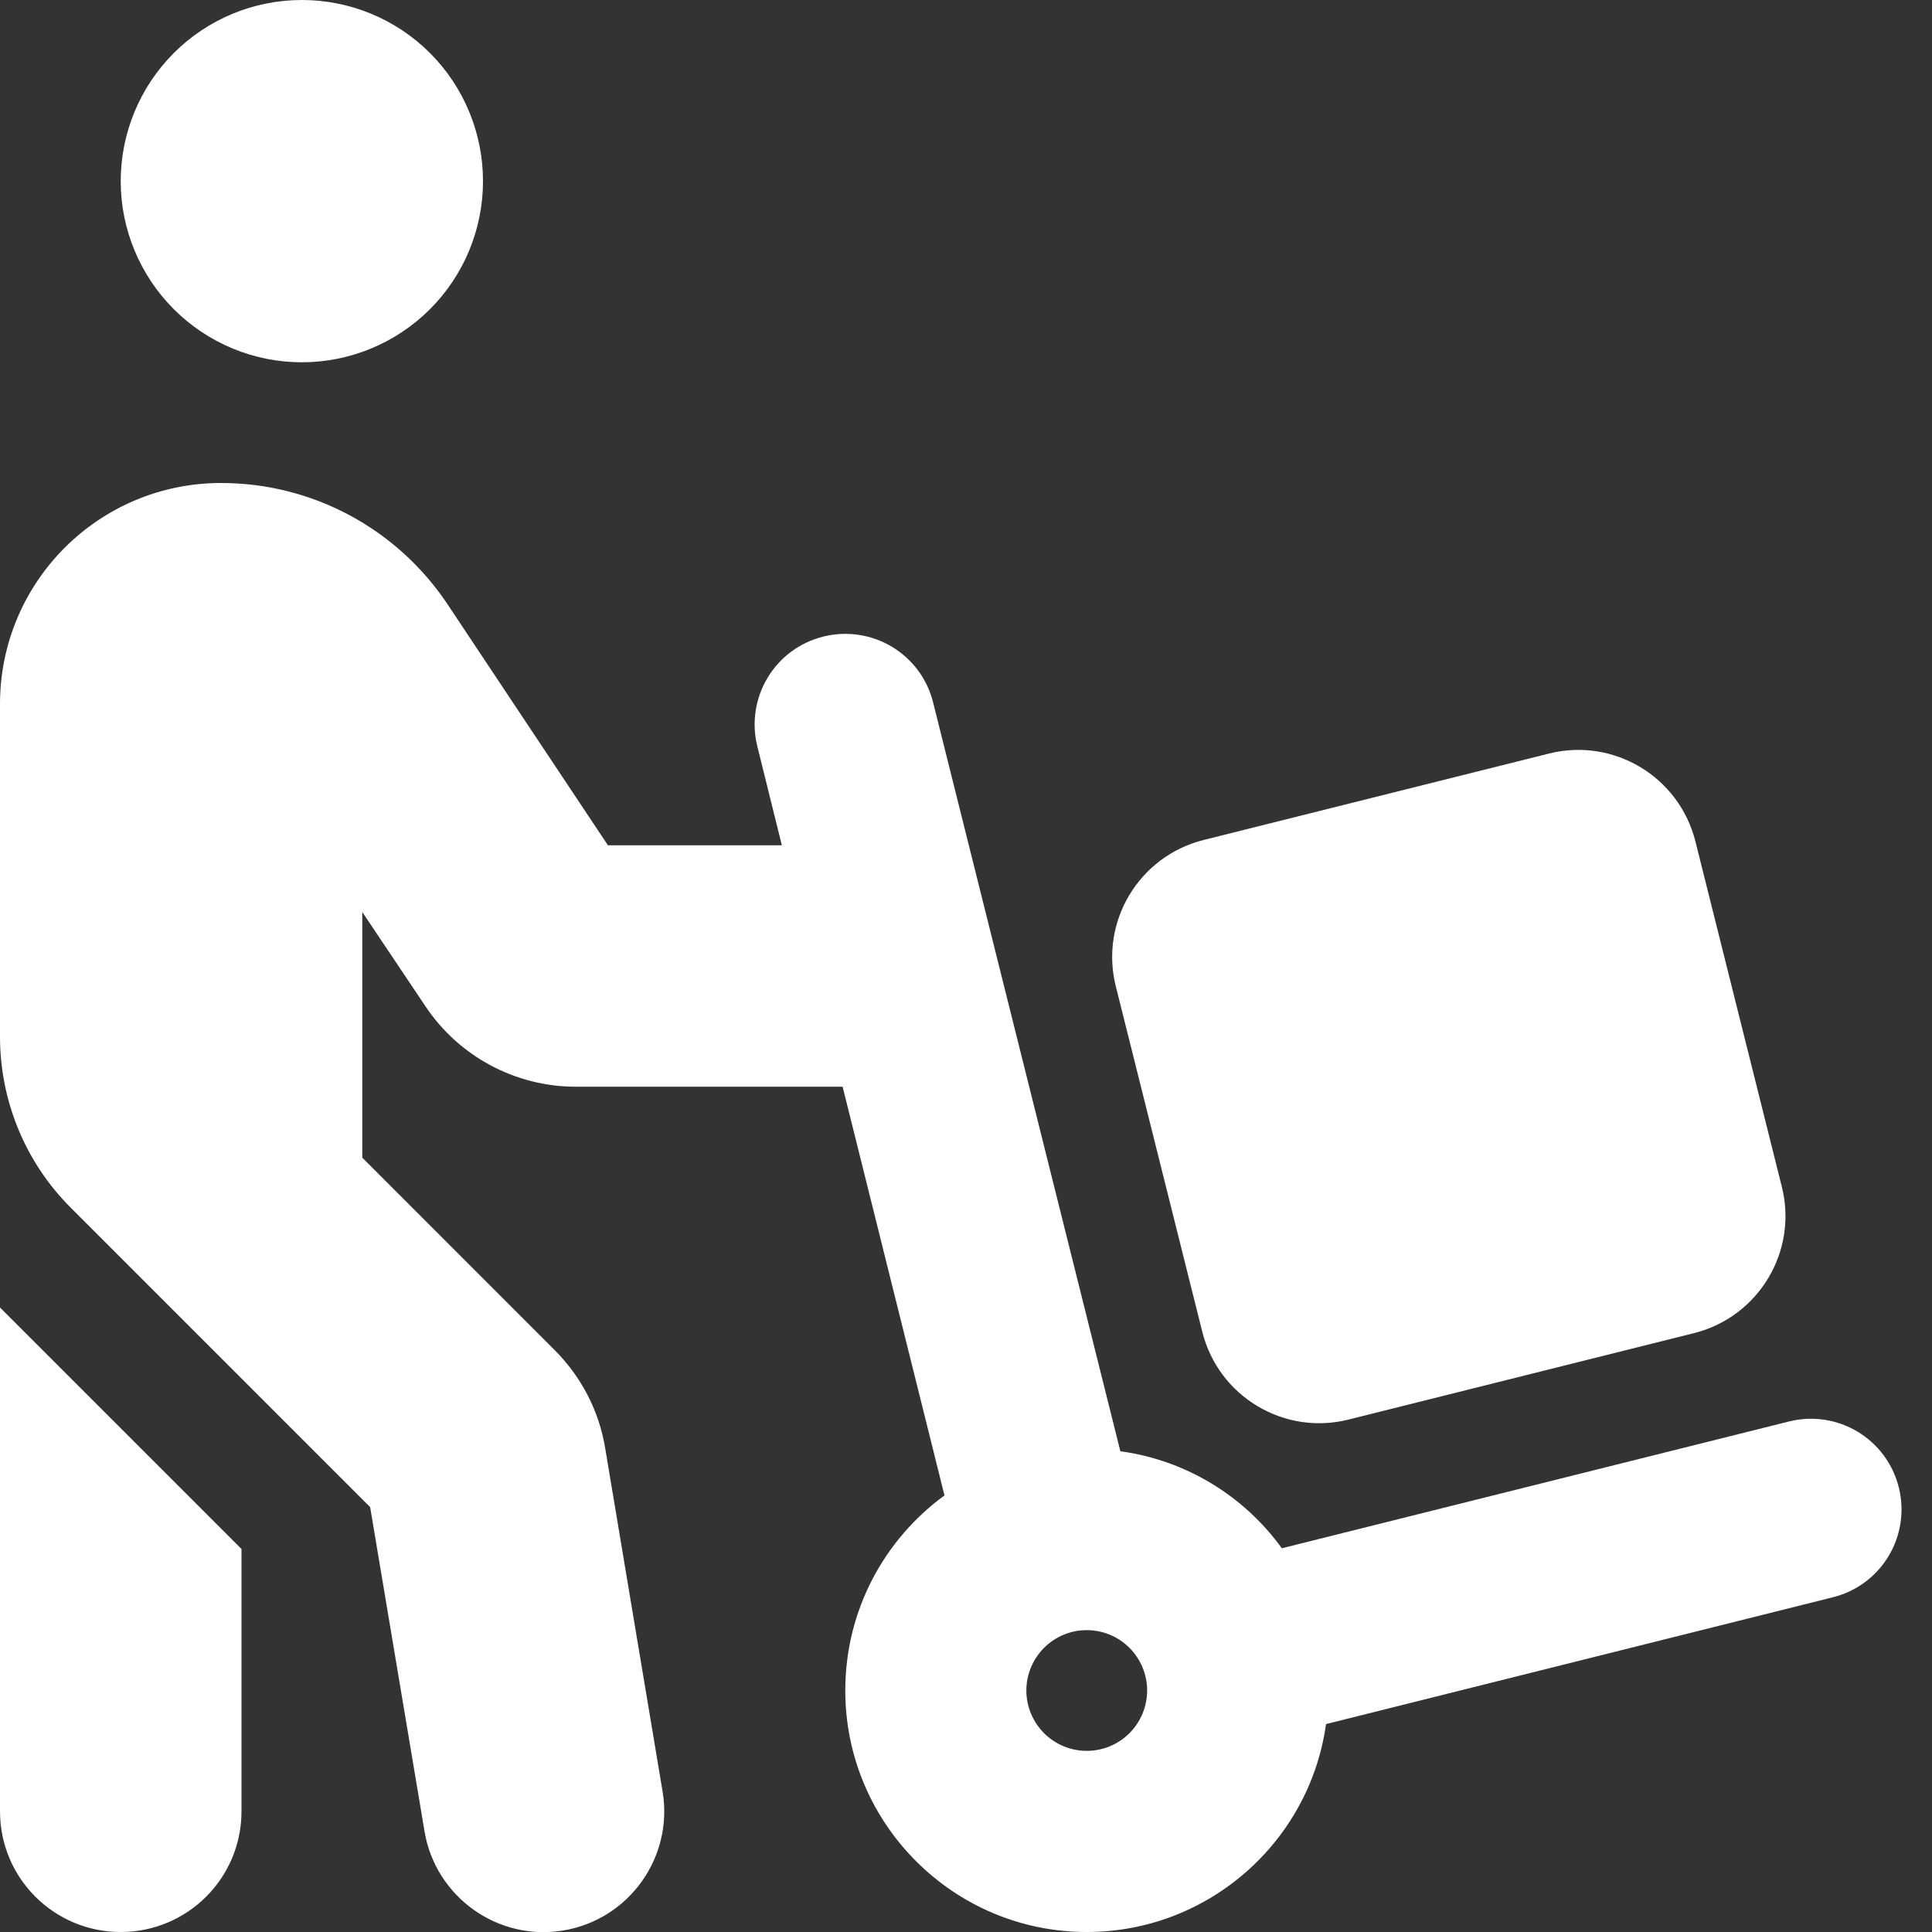 <svg width="29" height="29" viewBox="0 0 29 29" fill="none" xmlns="http://www.w3.org/2000/svg">
<rect x="0" y="0" width="29" height="29" fill="#333333" stroke="none"/>
<g clip-path="url(#clip0_956_4180)">
<path d="M1.812 2.719C1.812 1.998 2.099 1.306 2.609 0.796C3.119 0.286 3.81 0 4.531 0C5.252 0 5.944 0.286 6.454 0.796C6.964 1.306 7.25 1.998 7.25 2.719C7.25 3.44 6.964 4.131 6.454 4.641C5.944 5.151 5.252 5.438 4.531 5.438C3.81 5.438 3.119 5.151 2.609 4.641C2.099 4.131 1.812 3.44 1.812 2.719ZM5.438 13.69V17.377L8.326 20.266C8.728 20.668 8.995 21.184 9.085 21.744L9.946 26.893C10.11 27.878 9.442 28.813 8.456 28.977C7.471 29.142 6.536 28.473 6.372 27.488L5.556 22.622L1.059 18.125C0.379 17.445 0 16.522 0 15.559V10.569C0 8.734 1.484 7.25 3.319 7.25C4.684 7.25 5.953 7.93 6.712 9.062L9.125 12.688H11.736L11.368 11.204C11.187 10.473 11.628 9.737 12.359 9.555C13.09 9.374 13.826 9.816 14.007 10.546L16.817 21.784C17.814 21.92 18.68 22.464 19.241 23.24L26.853 21.337C27.584 21.155 28.32 21.597 28.502 22.328C28.683 23.058 28.241 23.795 27.51 23.976L19.904 25.879C19.66 27.641 18.142 29 16.312 29C14.313 29 12.688 27.374 12.688 25.375C12.688 24.169 13.277 23.104 14.177 22.447L12.648 16.312H8.643C7.737 16.312 6.888 15.859 6.383 15.1L5.438 13.69ZM0 27.188V19.626L3.625 23.251V27.188C3.625 28.19 2.815 29 1.812 29C0.81 29 0 28.19 0 27.188ZM16.312 26.281C16.553 26.281 16.783 26.186 16.953 26.016C17.123 25.846 17.219 25.615 17.219 25.375C17.219 25.135 17.123 24.904 16.953 24.734C16.783 24.564 16.553 24.469 16.312 24.469C16.072 24.469 15.842 24.564 15.672 24.734C15.502 24.904 15.406 25.135 15.406 25.375C15.406 25.615 15.502 25.846 15.672 26.016C15.842 26.186 16.072 26.281 16.312 26.281ZM20.243 21.308C19.275 21.552 18.289 20.963 18.046 19.988L16.749 14.806C16.505 13.837 17.094 12.852 18.068 12.608L23.251 11.311C24.22 11.068 25.205 11.657 25.449 12.631L26.746 17.814C26.989 18.782 26.4 19.768 25.426 20.011L20.243 21.308Z" fill="white"/>
</g>
<defs>
<clipPath id="clip0_956_4180">
<rect width="29" height="29" fill="white"/>
</clipPath>
</defs>
</svg>

